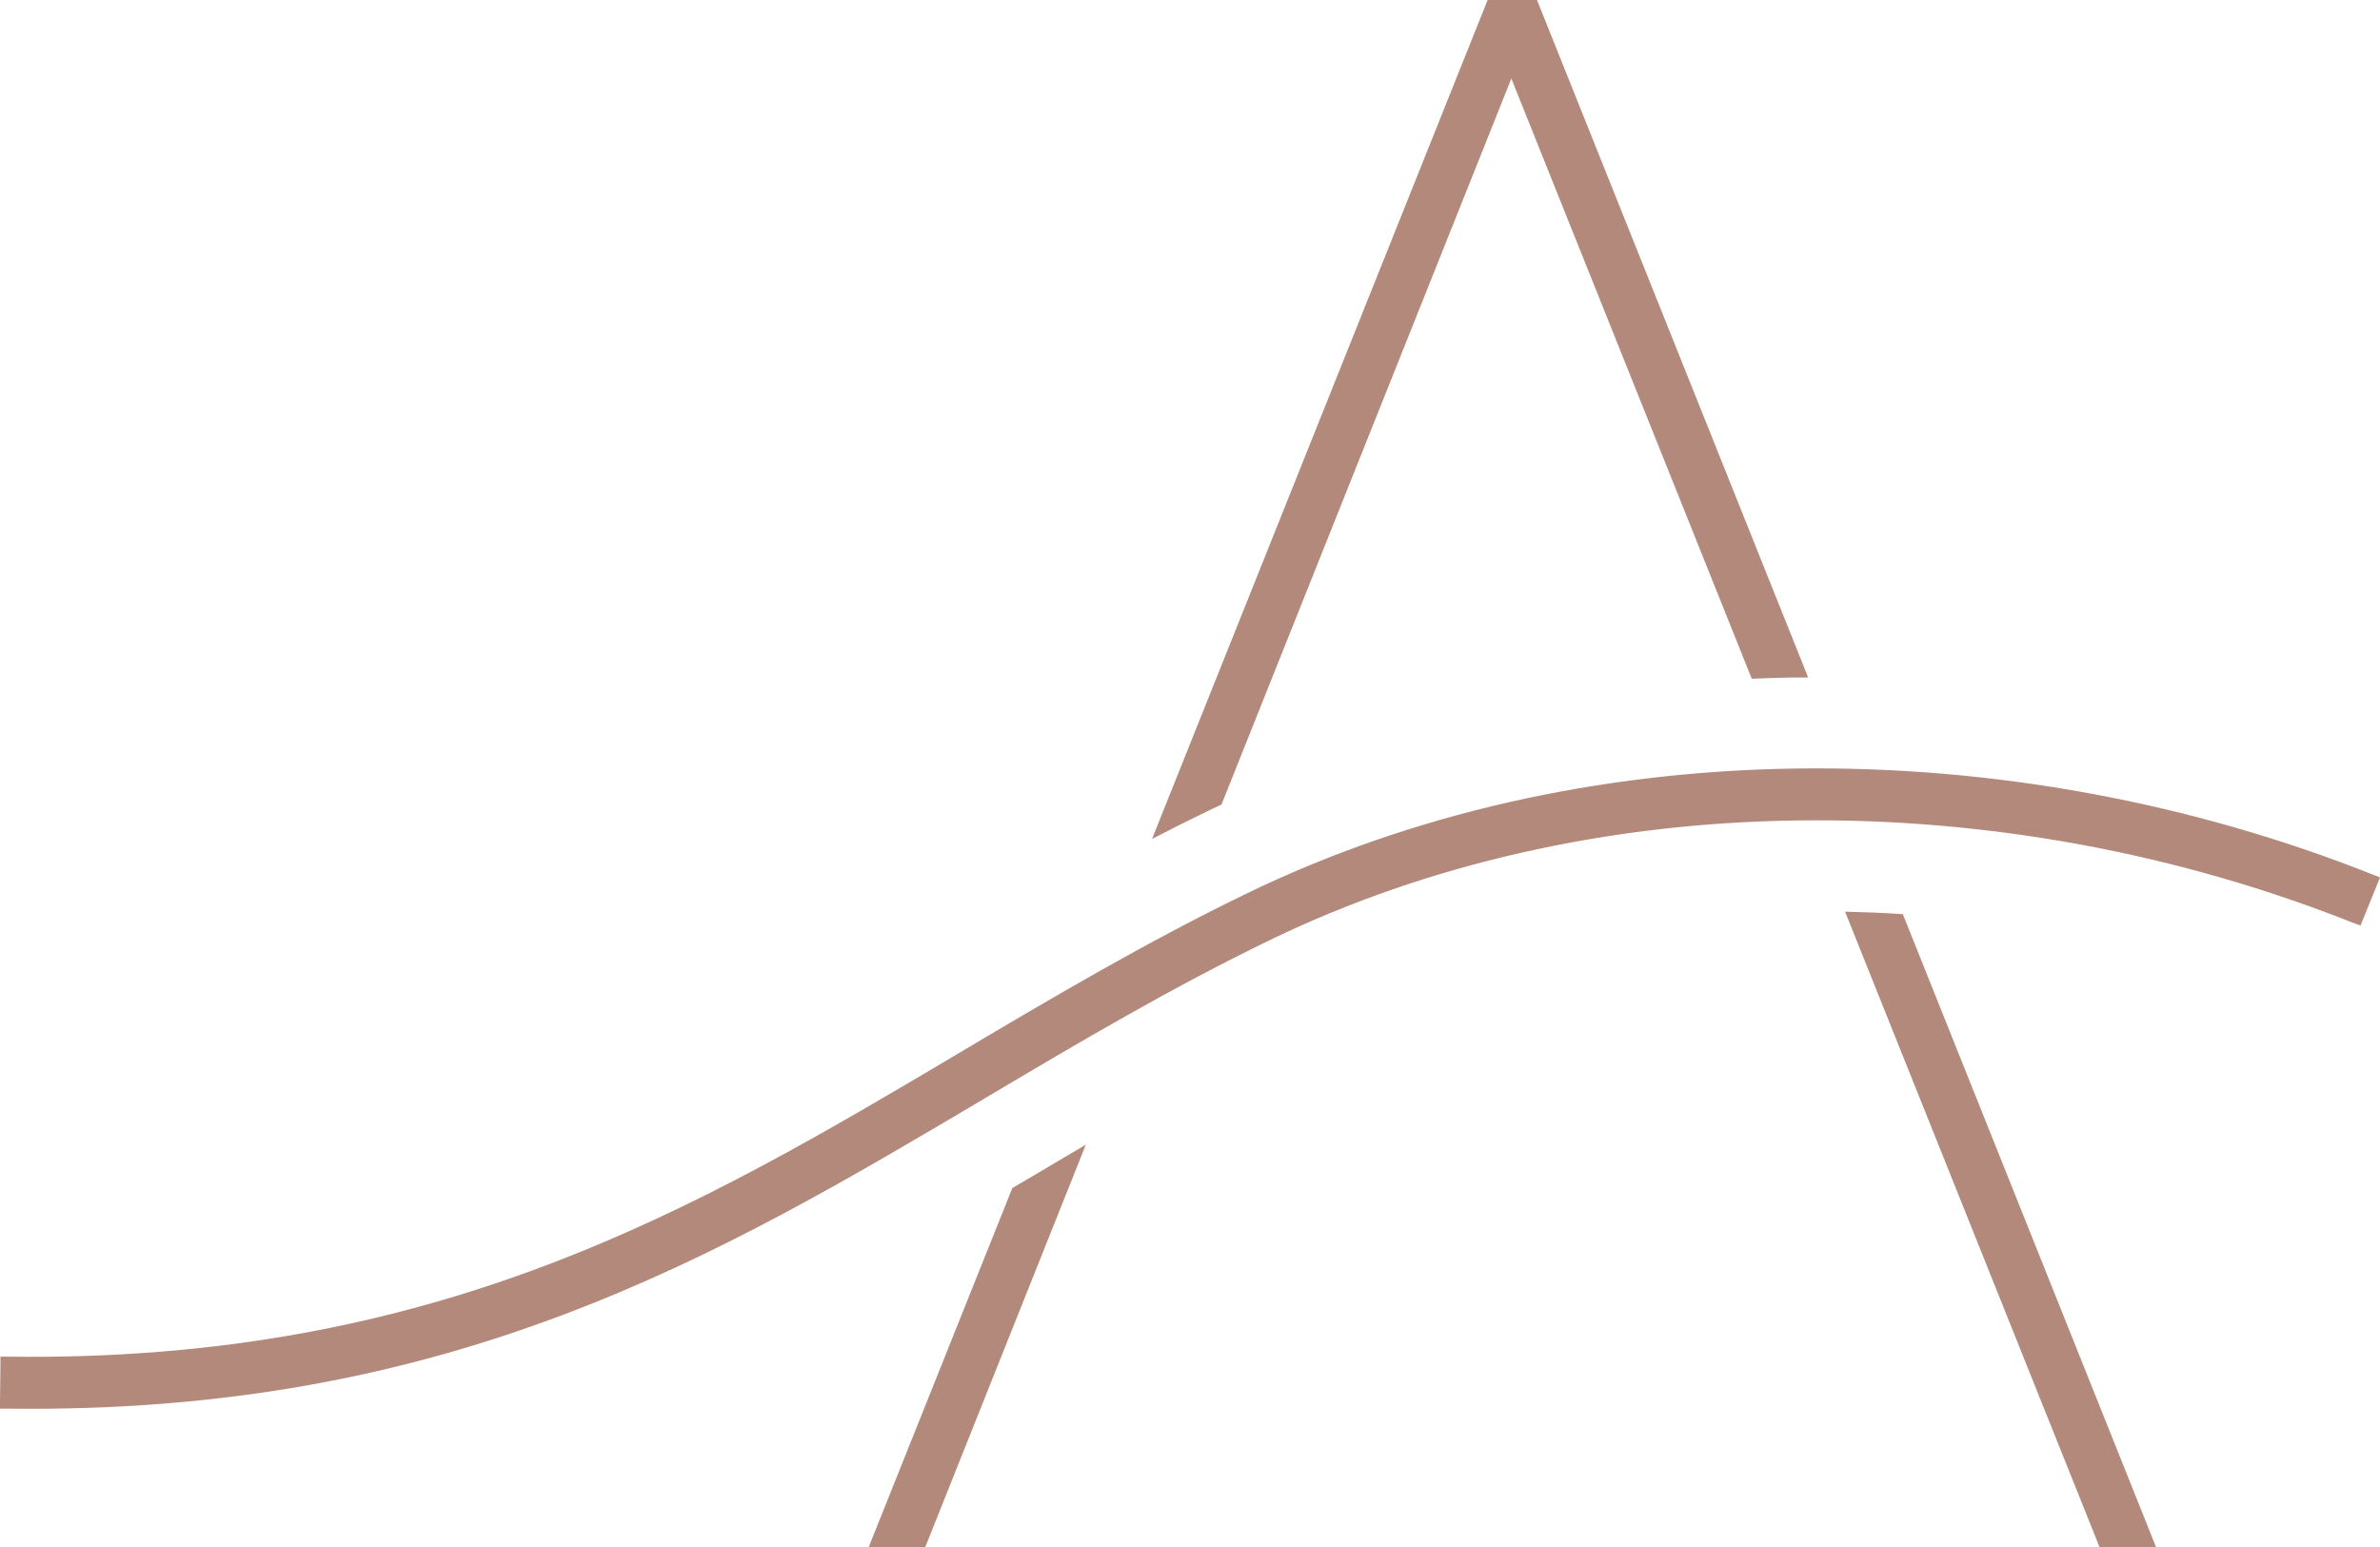 <?xml version="1.0" encoding="UTF-8"?>
<svg xmlns="http://www.w3.org/2000/svg" width="100" height="65" viewBox="0 0 100 65" fill="none">
  <path d="M98.952 38.807C95.251 37.33 91.364 36.212 87.405 35.483C83.46 34.758 79.429 34.413 75.432 34.474C71.526 34.531 67.643 34.981 63.88 35.838C60.237 36.667 56.705 37.879 53.377 39.489C49.208 41.506 45.325 43.807 41.476 46.089L41.448 46.108C35.78 49.465 30.159 52.803 23.615 55.26C17.062 57.727 9.594 59.313 0.244 59.186H0V58.939L0.019 57.249V57.003H0.268C18.349 57.254 29.24 50.8 40.318 44.233L40.361 44.205C44.234 41.908 48.14 39.597 52.41 37.528C55.891 35.843 59.577 34.579 63.373 33.712C67.294 32.822 71.339 32.353 75.403 32.292C79.549 32.23 83.719 32.585 87.812 33.338C91.914 34.091 95.936 35.246 99.77 36.776L100 36.865L99.909 37.093L99.272 38.665L99.181 38.892L98.952 38.802V38.807ZM88.118 64.763L88.214 65H90.588L90.382 64.484L79.951 38.409C79.142 38.357 78.333 38.324 77.524 38.305L88.118 64.758V64.763ZM73.603 28.518C74.183 28.494 74.767 28.475 75.346 28.466H75.973L64.675 0.237L64.579 0H62.507L62.411 0.237L48.404 35.251C49.165 34.858 49.935 34.47 50.706 34.096L51.324 33.802L63.502 3.3L73.603 28.518ZM45.622 48.097L43.434 49.389L42.534 49.919L36.502 65H38.877L38.973 64.763L45.622 48.097Z" fill="#B3897B"></path>
</svg>

